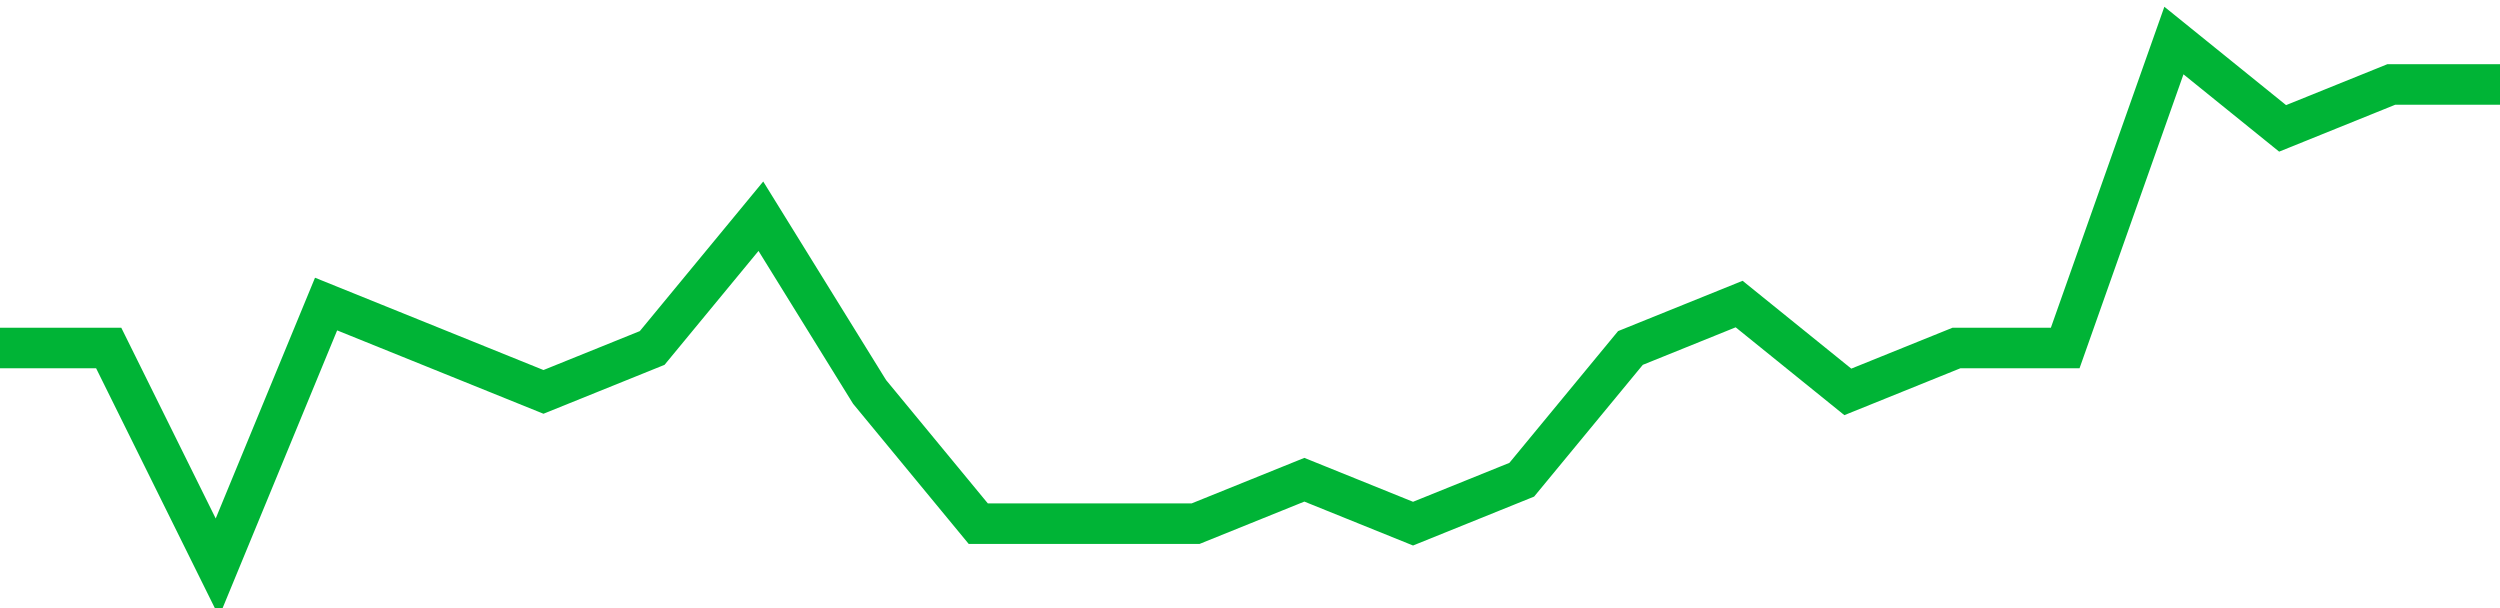 <!-- Generated with https://github.com/jxxe/sparkline/ --><svg viewBox="0 0 185 45" class="sparkline" xmlns="http://www.w3.org/2000/svg"><path class="sparkline--fill" d="M 0 25.75 L 0 25.75 L 8.043 25.75 L 16.087 42 L 24.13 22.5 L 32.174 25.75 L 40.217 29 L 48.261 25.75 L 56.304 16 L 64.348 29 L 72.391 38.75 L 80.435 38.75 L 88.478 38.75 L 96.522 35.5 L 104.565 38.75 L 112.609 35.5 L 120.652 25.75 L 128.696 22.5 L 136.739 29 L 144.783 25.75 L 152.826 25.75 L 160.87 3 L 168.913 9.5 L 176.957 6.25 L 185 6.25 V 45 L 0 45 Z" stroke="none" fill="none" ></path><path class="sparkline--line" d="M 0 25.75 L 0 25.75 L 8.043 25.75 L 16.087 42 L 24.13 22.5 L 32.174 25.75 L 40.217 29 L 48.261 25.75 L 56.304 16 L 64.348 29 L 72.391 38.75 L 80.435 38.75 L 88.478 38.75 L 96.522 35.5 L 104.565 38.75 L 112.609 35.5 L 120.652 25.75 L 128.696 22.5 L 136.739 29 L 144.783 25.75 L 152.826 25.75 L 160.87 3 L 168.913 9.5 L 176.957 6.25 L 185 6.25" fill="none" stroke-width="3" stroke="#00B436" ></path></svg>